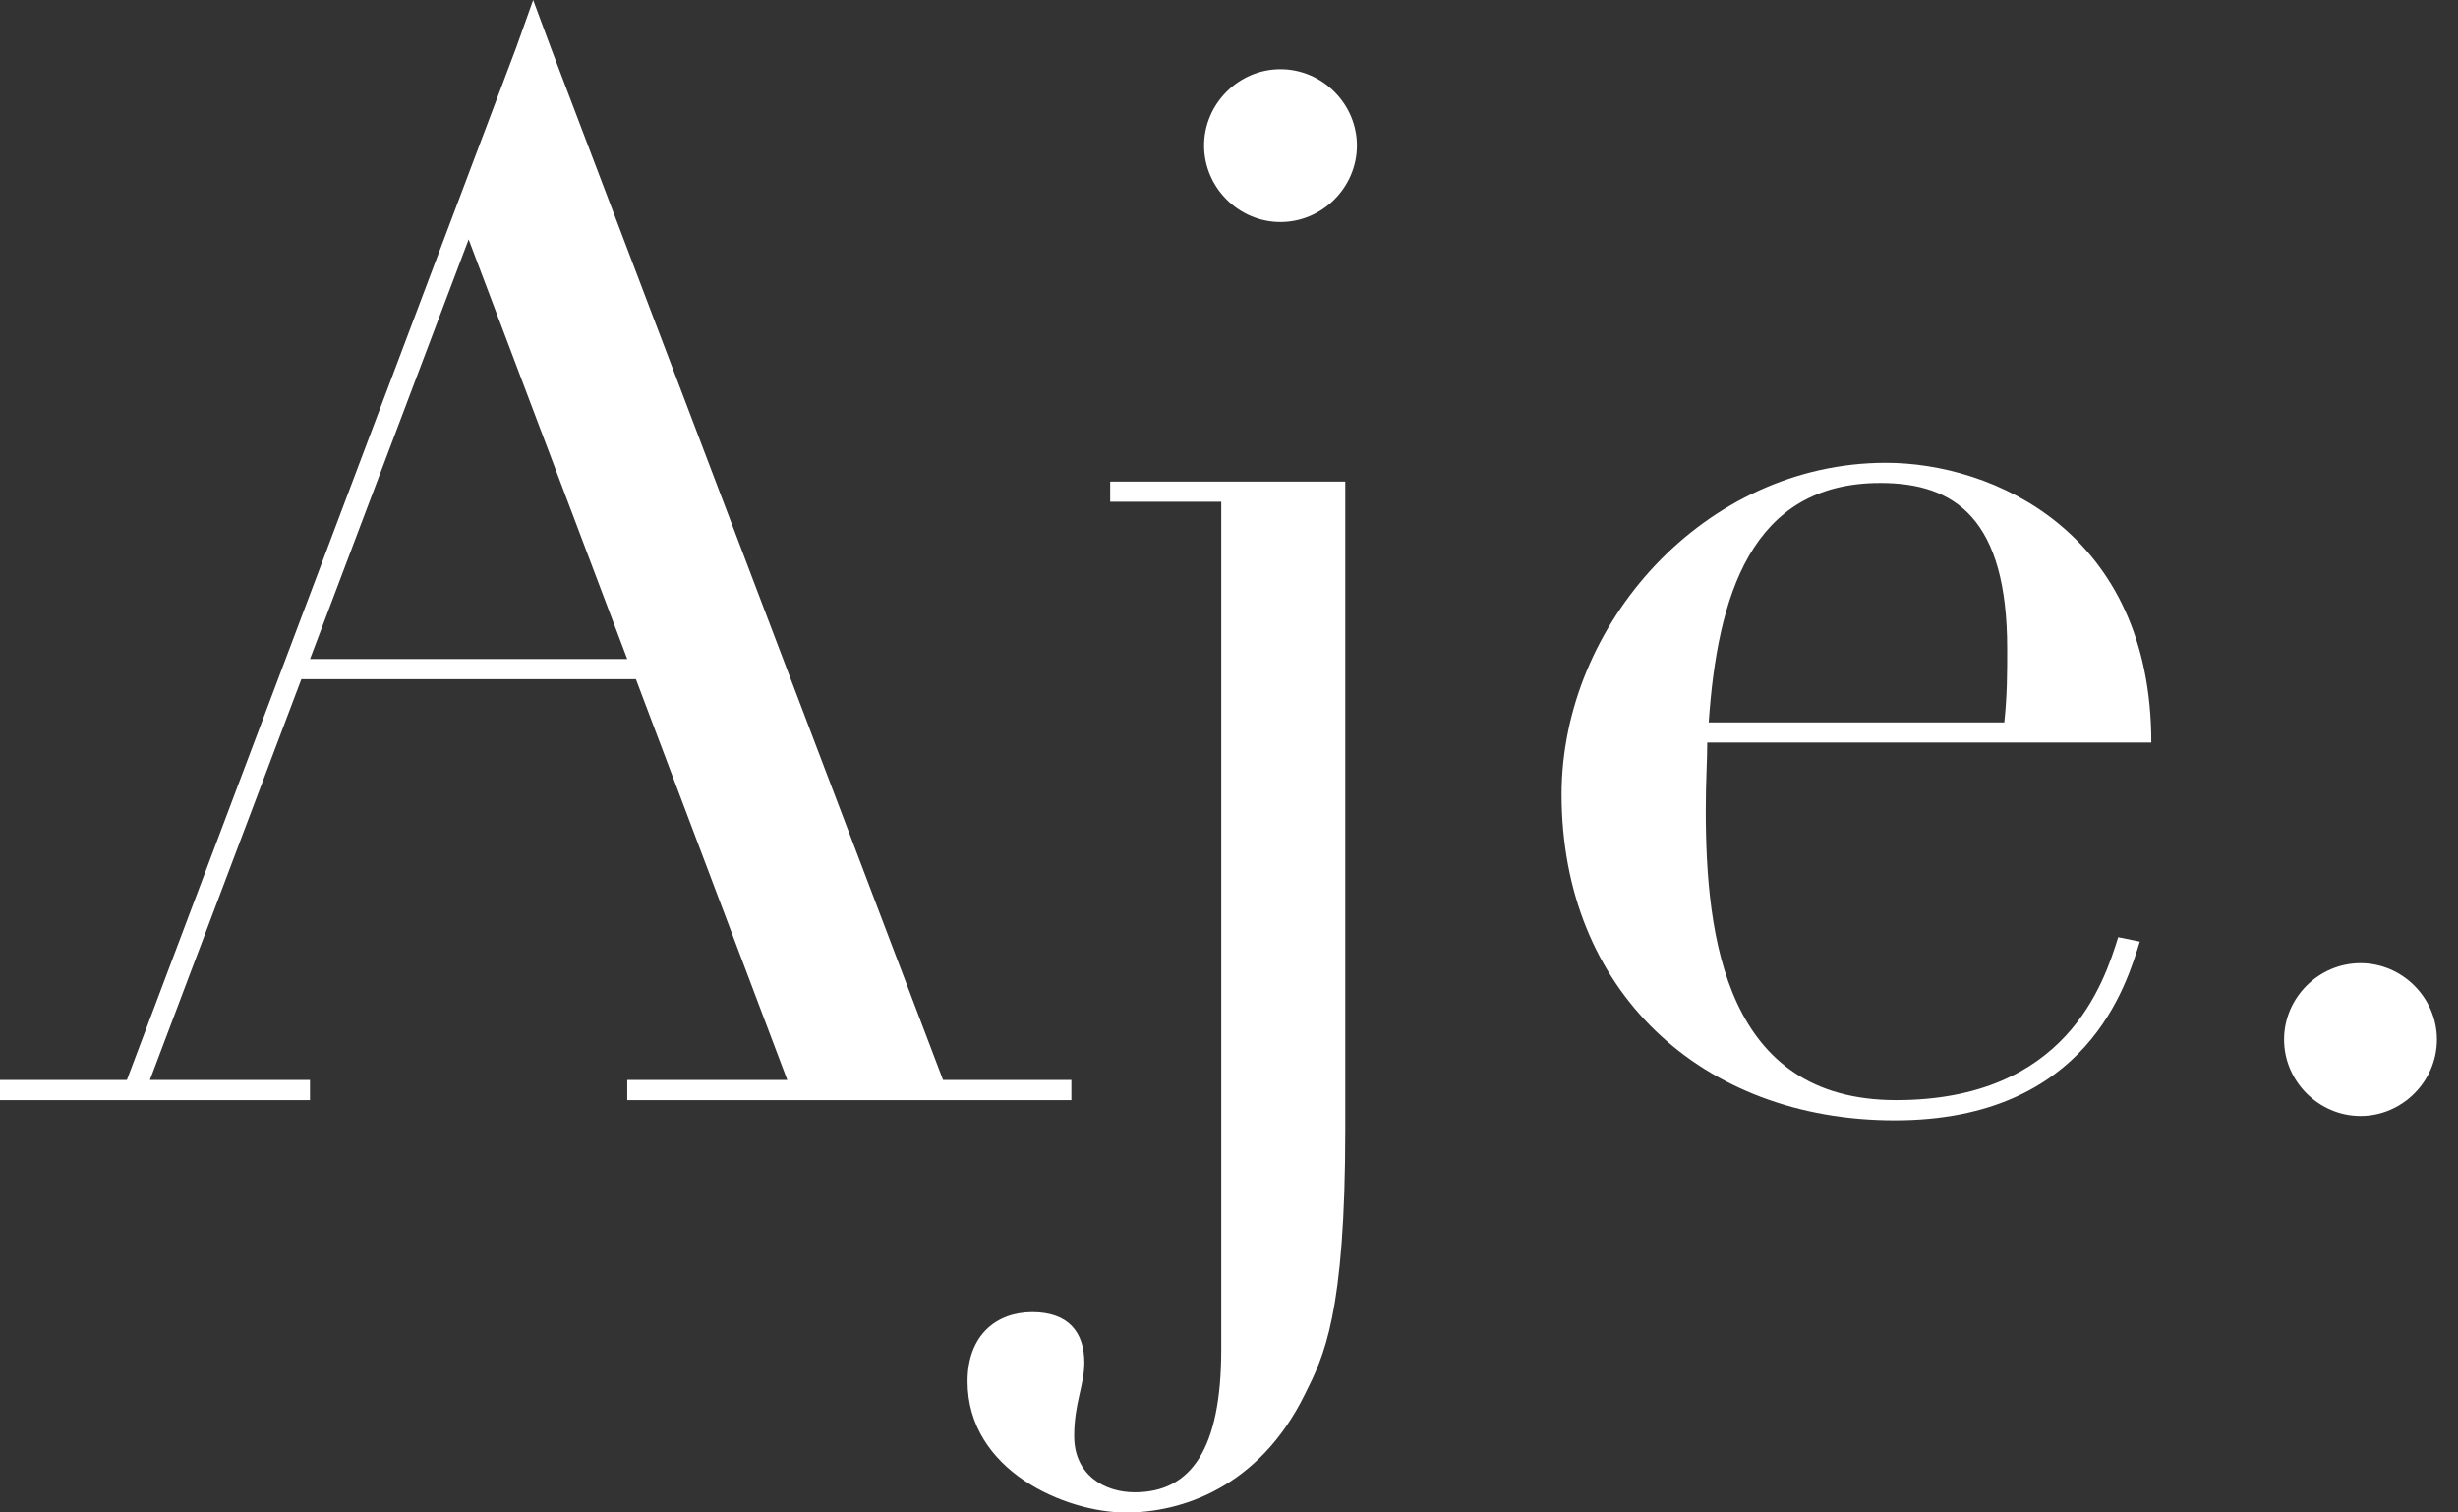 <svg width="65" height="40" viewBox="0 0 65 40" fill="none" xmlns="http://www.w3.org/2000/svg">
  <rect x="0" y="0" width="65" height="40" fill="#333333" stroke="none"/>
  <g clip-path="url(#clip0_9609_3312)">
    <path d="M0 28.562H3.355L13.65 1.26L14.099 0L14.566 1.26L24.938 28.562H28.332V29.096H16.587V28.562H20.819L16.816 17.962H7.969L3.964 28.562H8.197V29.096H0V28.562ZM12.393 6.331L8.198 17.429H16.587L12.393 6.331Z" fill="white"/>
    <path d="M29.36 12.736H35.575V29.858C35.575 34.778 35.003 35.881 34.507 36.875C33.288 39.353 31.227 40.002 29.779 40.002C28.178 40.002 25.586 38.897 25.586 36.533C25.586 35.311 26.348 34.702 27.301 34.702C28.253 34.702 28.674 35.235 28.674 36.036C28.674 36.649 28.406 37.104 28.406 37.981C28.406 39.01 29.207 39.467 30.007 39.467C31.496 39.467 32.295 38.325 32.295 35.691V13.271H29.358V12.736H29.36Z" fill="white"/>
    <path d="M33.861 1.83C34.968 1.83 35.883 2.747 35.883 3.85C35.883 4.954 34.968 5.872 33.861 5.872C32.754 5.872 31.841 4.957 31.841 3.85C31.841 2.743 32.756 1.83 33.861 1.83Z" fill="white"/>
    <path d="M45.147 19.639C45.147 20.135 45.108 20.629 45.108 21.43C45.108 24.824 45.643 29.095 50.142 29.095C54.641 29.095 55.634 26.005 56.014 24.786L56.586 24.902C56.242 26.007 55.215 29.63 50.104 29.63C44.994 29.63 41.295 26.197 41.295 21.011C41.295 16.512 45.069 12.24 49.873 12.24C52.695 12.24 56.89 14.072 56.89 19.639H45.145H45.147ZM53.002 19.104C53.079 18.379 53.079 17.807 53.079 17.16C53.079 13.727 51.707 12.773 49.724 12.773C46.293 12.773 45.414 15.787 45.186 19.104H53.002Z" fill="white"/>
    <path d="M62.423 25.473C63.529 25.473 64.442 26.39 64.442 27.493C64.442 28.596 63.529 29.515 62.423 29.515C61.318 29.515 60.401 28.6 60.401 27.493C60.401 26.386 61.316 25.473 62.423 25.473Z" fill="white"/>
  </g>
  <defs>
    <clipPath id="clip0_9609_3312">
      <rect width="64.442" height="40" fill="white"/>
    </clipPath>
  </defs>
</svg>

